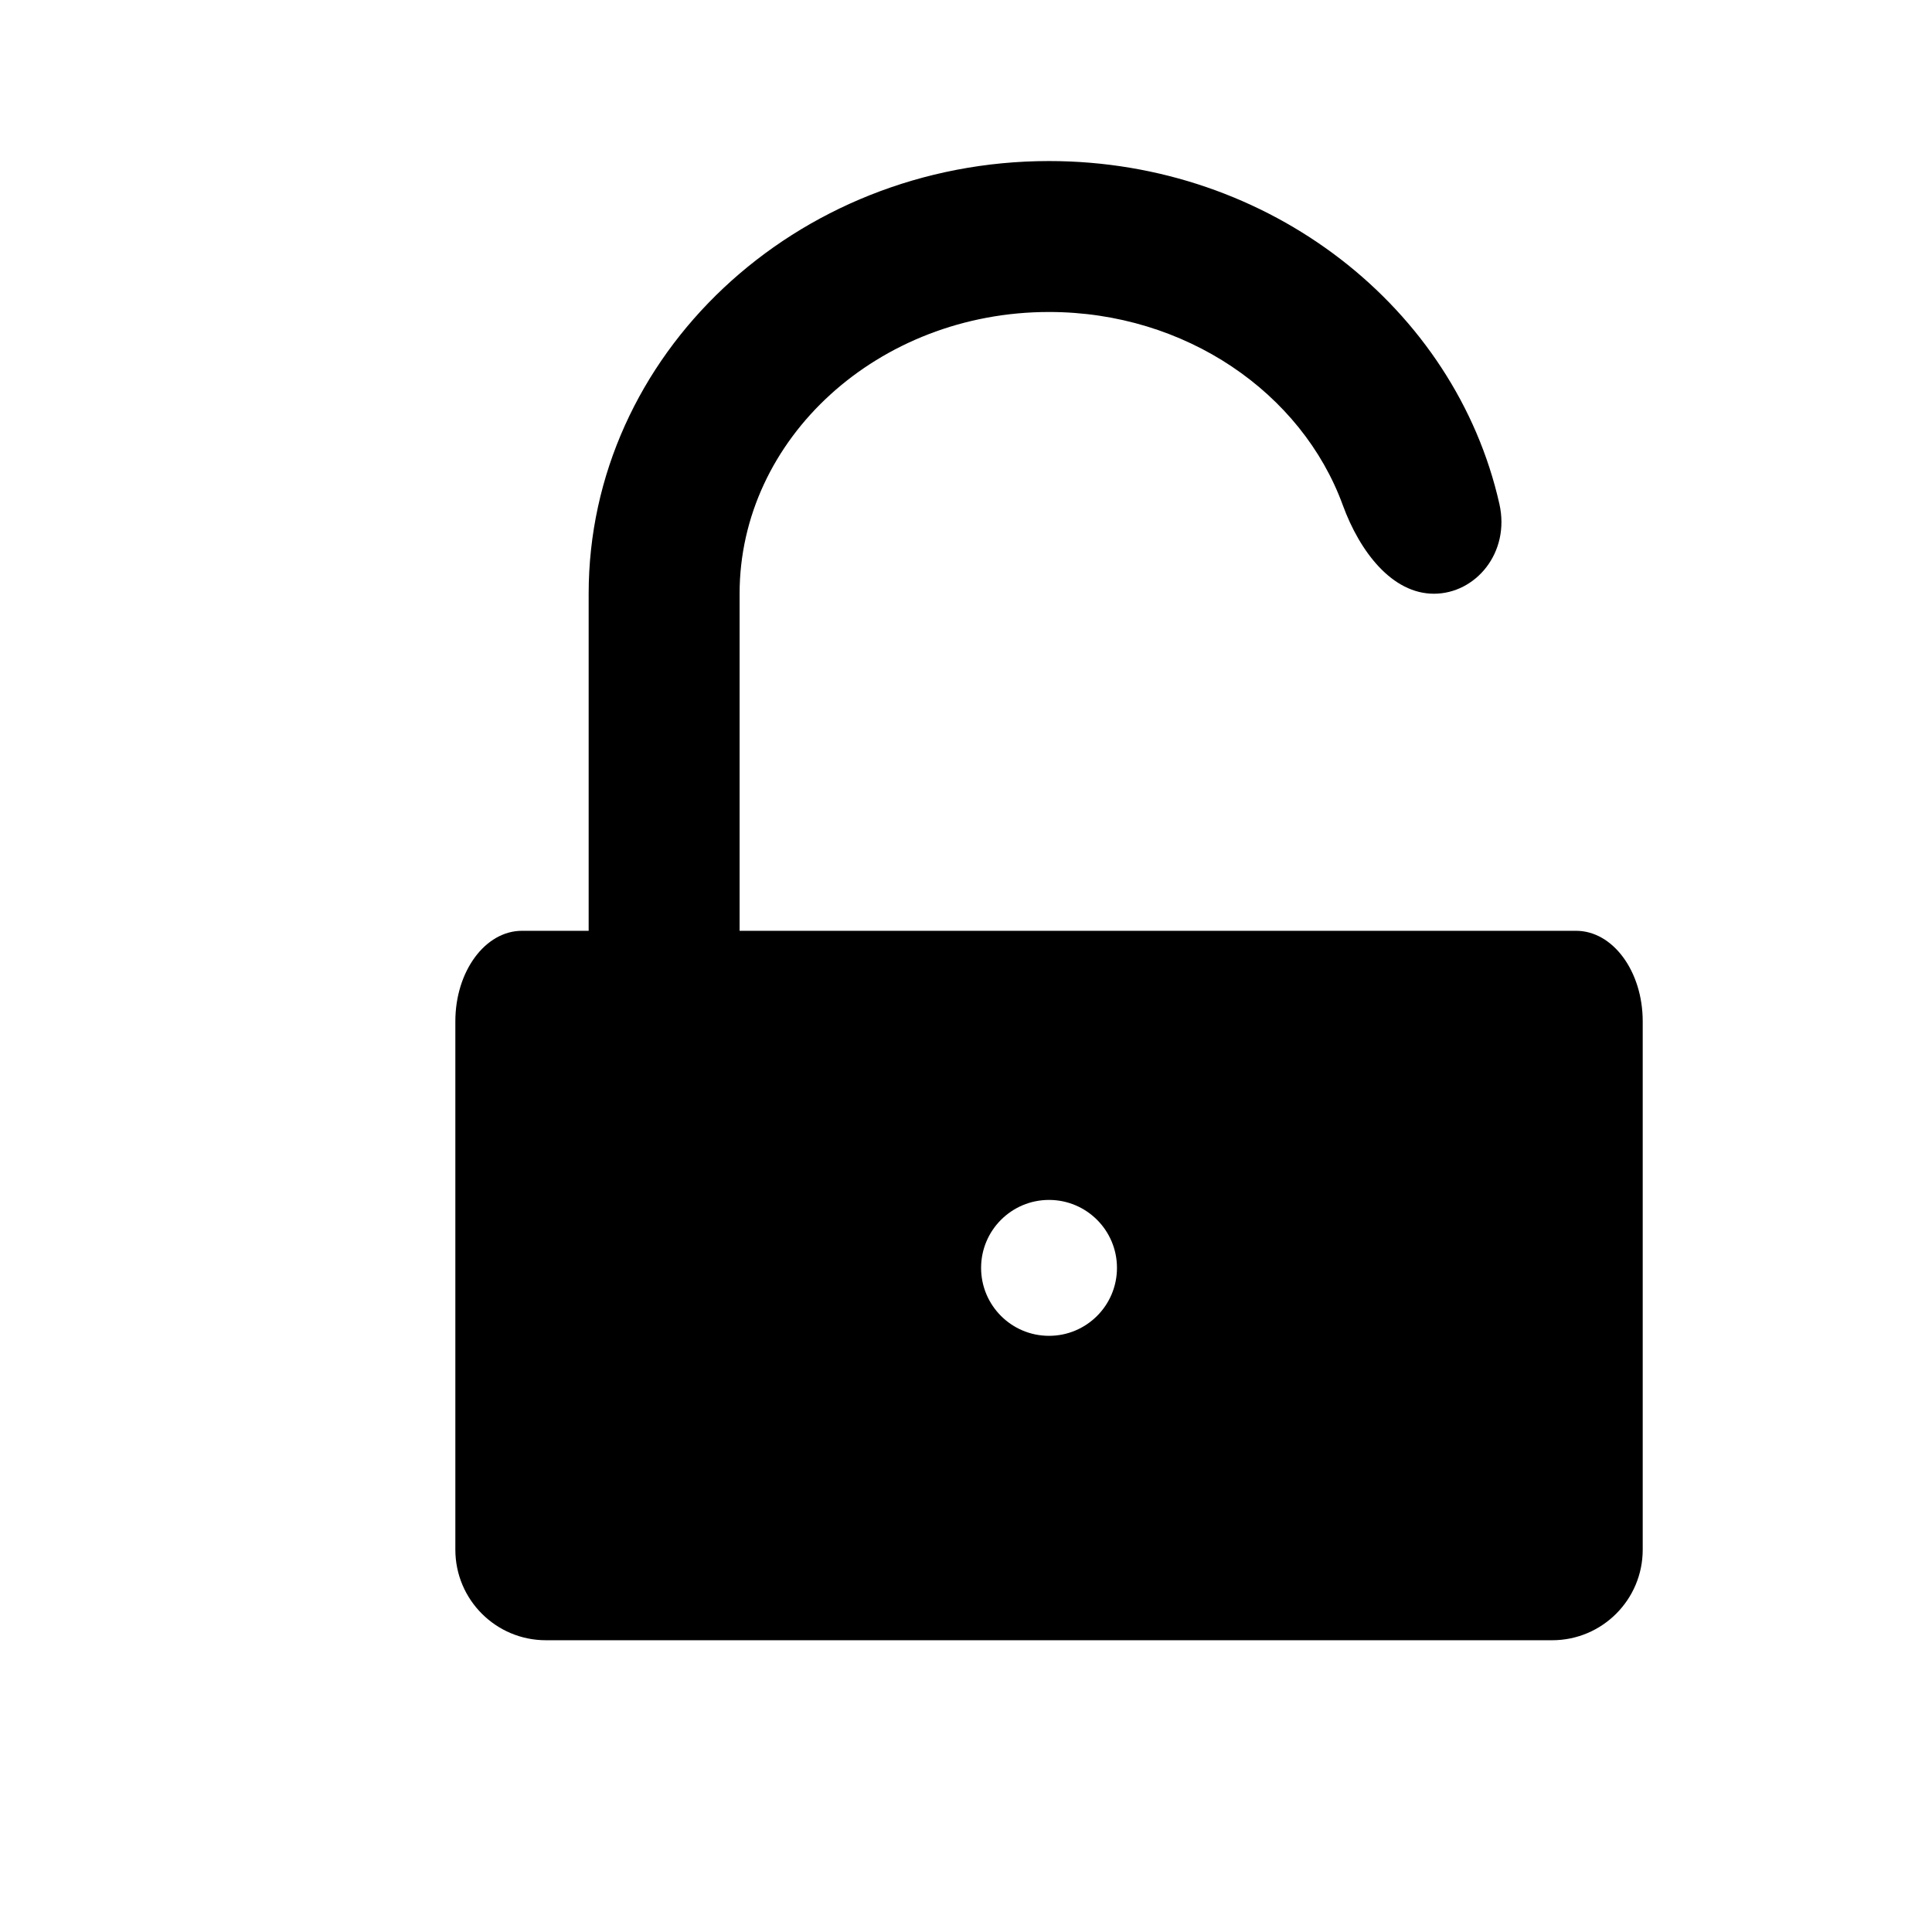 <?xml version="1.0" encoding="iso-8859-1"?>
<!-- Generator: Adobe Illustrator 17.0.0, SVG Export Plug-In . SVG Version: 6.00 Build 0)  -->
<!DOCTYPE svg PUBLIC "-//W3C//DTD SVG 1.1//EN" "http://www.w3.org/Graphics/SVG/1.1/DTD/svg11.dtd">
<svg version="1.1" id="Capa_1" xmlns="http://www.w3.org/2000/svg" xmlns:xlink="http://www.w3.org/1999/xlink" x="0px" y="0px"
	 width="64px" height="64px" viewBox="0 0 64 64" style="enable-background:new 0 0 64 64;" xml:space="preserve">
<path d="M52.209,30.834H50h-5H24.5V19.668c0-5.146,4.598-9.333,10.25-9.333c4.524,0,8.374,2.683,9.73,6.394
	c0.568,1.557,1.64,2.939,3.02,2.939c1.381,0,2.534-1.358,2.169-2.975c-1.461-6.48-7.596-11.358-14.919-11.358
	c-8.409,0-15.25,6.43-15.25,14.333v11.166c0,0-0.989,0-2.208,0c-1.22,0-2.208,1.343-2.208,3v17.501c0,1.657,1.343,3,3,3h33.333
	c1.657,0,3-1.343,3-3V33.834C54.417,32.177,53.429,30.834,52.209,30.834z M34.75,44.251c-1.243,0-2.25-1.008-2.25-2.251
	s1.008-2.251,2.25-2.251c1.243,0,2.251,1.008,2.251,2.251S35.994,44.251,34.75,44.251z"/>
</svg>
